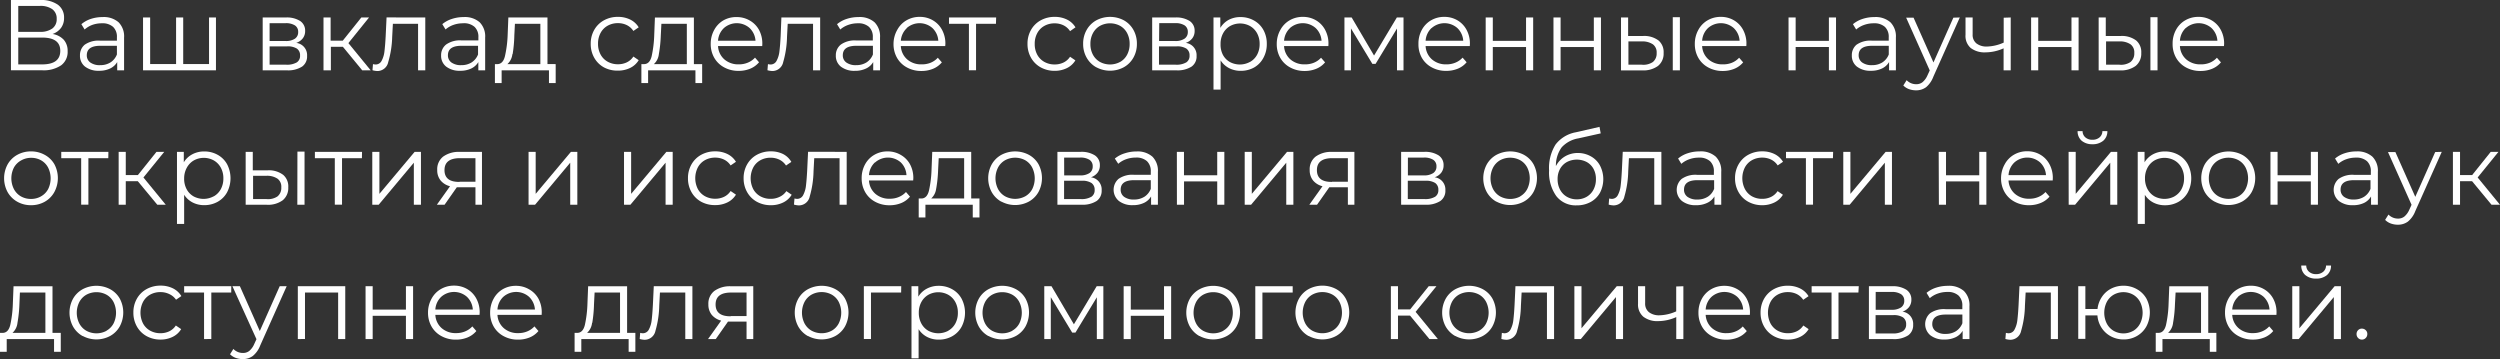 <?xml version="1.0" encoding="UTF-8"?> <svg xmlns="http://www.w3.org/2000/svg" viewBox="0 0 502.31 72.15"><rect x="0" y="0" width="502.31" height="72.15" fill="#333333" stroke="none"/> <defs> <style>.cls-1{fill:#fff;}</style> </defs> <title>11</title> <g id="Слой_2" data-name="Слой 2"> <g id="Слой_1-2" data-name="Слой 1"> <path class="cls-1" d="M12.82,8a3.36,3.36,0,0,1,.77,2.29,3.34,3.34,0,0,1-1.3,2.83,6.26,6.26,0,0,1-3.83,1H2.2V0H8.07a5.9,5.9,0,0,1,3.53.93,3.12,3.12,0,0,1,1.27,2.68,3.28,3.28,0,0,1-.61,2,3.6,3.6,0,0,1-1.7,1.22A3.91,3.91,0,0,1,12.82,8ZM3.67,6.4H8a4.09,4.09,0,0,0,2.51-.67,2.28,2.28,0,0,0,.88-1.94,2.28,2.28,0,0,0-.88-1.94A4.09,4.09,0,0,0,8,1.19H3.67Zm8.44,3.81q0-2.66-3.65-2.66H3.67v5.39H8.46Q12.11,12.94,12.11,10.21Z"></path> <path class="cls-1" d="M23.82,4.47a4,4,0,0,1,1.11,3.08v6.58H23.55V12.47a3.29,3.29,0,0,1-1.42,1.29,5,5,0,0,1-2.23.46,4.37,4.37,0,0,1-2.83-.85,2.74,2.74,0,0,1-1-2.24A2.71,2.71,0,0,1,17,9a4.79,4.79,0,0,1,3.12-.83h3.37V7.49a2.72,2.72,0,0,0-.77-2.09,3.17,3.17,0,0,0-2.24-.72A5.69,5.69,0,0,0,18.55,5,4.88,4.88,0,0,0,17,5.93l-.65-1.07A5.73,5.73,0,0,1,18.25,3.8a7.54,7.54,0,0,1,2.38-.37A4.5,4.5,0,0,1,23.82,4.47ZM22.2,12.54a3.32,3.32,0,0,0,1.29-1.6V9.2H20.16q-2.72,0-2.72,1.9a1.73,1.73,0,0,0,.71,1.46,3.22,3.22,0,0,0,2,.53A3.78,3.78,0,0,0,22.2,12.54Z"></path> <path class="cls-1" d="M43.39,3.51V14.13H28.74V3.51h1.43v9.36h5.21V3.51h1.43v9.36H42V3.51Z"></path> <path class="cls-1" d="M61.7,11.24a2.48,2.48,0,0,1-1,2.14,5.21,5.21,0,0,1-3.07.75H52.78V3.51h4.68a5,5,0,0,1,2.85.71,2.3,2.3,0,0,1,1,2,2.36,2.36,0,0,1-.47,1.48,2.81,2.81,0,0,1-1.32.92A2.47,2.47,0,0,1,61.7,11.24Zm-7.53-3h3.19a3.24,3.24,0,0,0,1.89-.46,1.55,1.55,0,0,0,.66-1.35,1.5,1.5,0,0,0-.66-1.33,3.36,3.36,0,0,0-1.89-.44H54.17Zm5.43,4.32a1.54,1.54,0,0,0,.69-1.39,1.62,1.62,0,0,0-.63-1.4,3.41,3.41,0,0,0-2-.45H54.17V13h3.37A3.84,3.84,0,0,0,59.6,12.55Z"></path> <path class="cls-1" d="M68.9,9.41H66.48v4.72H65V3.51h1.43V8.17h2.44l3.73-4.66h1.55L70,8.66l4.48,5.47h-1.7Z"></path> <path class="cls-1" d="M85.45,3.51V14.13H84V4.78H78.94l-.14,2.62A19.51,19.51,0,0,1,78,12.49a2.22,2.22,0,0,1-2.16,1.78,4.11,4.11,0,0,1-1-.16l.1-1.23a2.76,2.76,0,0,0,.5.08,1.35,1.35,0,0,0,1.25-.77,5.26,5.26,0,0,0,.56-1.9q.14-1.13.24-3l.18-3.79Z"></path> <path class="cls-1" d="M96.37,4.47a4,4,0,0,1,1.11,3.08v6.58H96.11V12.47a3.29,3.29,0,0,1-1.42,1.29,5,5,0,0,1-2.23.46,4.37,4.37,0,0,1-2.83-.85,2.74,2.74,0,0,1-1-2.24,2.71,2.71,0,0,1,1-2.18,4.79,4.79,0,0,1,3.12-.83h3.37V7.49a2.72,2.72,0,0,0-.77-2.09A3.17,3.17,0,0,0,93,4.68,5.69,5.69,0,0,0,91.11,5a4.88,4.88,0,0,0-1.59.92l-.65-1.07A5.73,5.73,0,0,1,90.8,3.8a7.54,7.54,0,0,1,2.38-.37A4.5,4.5,0,0,1,96.37,4.47Zm-1.61,8.07a3.32,3.32,0,0,0,1.29-1.6V9.2H92.72Q90,9.2,90,11.1a1.73,1.73,0,0,0,.71,1.46,3.22,3.22,0,0,0,2,.53A3.78,3.78,0,0,0,94.76,12.54Z"></path> <path class="cls-1" d="M111.65,12.88v3.81H110.3V14.13h-9.51v2.56H99.44V12.88H100q1.07-.06,1.45-1.57A23.07,23.07,0,0,0,102,7.06l.14-3.55H110v9.36Zm-8.7-2a3.17,3.17,0,0,1-1,2h6.62V4.78h-5.11l-.12,2.36A26.43,26.43,0,0,1,103,10.87Z"></path> <path class="cls-1" d="M121.35,13.54a5,5,0,0,1-1.95-1.93,5.55,5.55,0,0,1-.71-2.8A5.5,5.5,0,0,1,119.4,6a5,5,0,0,1,1.95-1.92,5.72,5.72,0,0,1,2.82-.69,5.46,5.46,0,0,1,2.45.54,4.08,4.08,0,0,1,1.71,1.56l-1.07.73a3.35,3.35,0,0,0-1.33-1.18,4,4,0,0,0-1.76-.39,4.16,4.16,0,0,0-2.07.51,3.62,3.62,0,0,0-1.43,1.46,4.45,4.45,0,0,0-.51,2.16,4.44,4.44,0,0,0,.51,2.17,3.63,3.63,0,0,0,1.43,1.45,4.16,4.16,0,0,0,2.07.51,4,4,0,0,0,1.76-.38,3.27,3.27,0,0,0,1.33-1.17l1.07.73a4.06,4.06,0,0,1-1.72,1.56,5.47,5.47,0,0,1-2.44.54A5.72,5.72,0,0,1,121.35,13.54Z"></path> <path class="cls-1" d="M141.08,12.88v3.81h-1.35V14.13h-9.51v2.56h-1.35V12.88h.61q1.07-.06,1.45-1.57a23.07,23.07,0,0,0,.52-4.24l.14-3.55h7.83v9.36Zm-8.7-2a3.17,3.17,0,0,1-1,2H138V4.78h-5.11l-.12,2.36A26.43,26.43,0,0,1,132.38,10.87Z"></path> <path class="cls-1" d="M153.15,9.26h-8.88a3.79,3.79,0,0,0,1.27,2.67,4.22,4.22,0,0,0,2.91,1,4.57,4.57,0,0,0,1.82-.35,4,4,0,0,0,1.43-1l.81.93a4.55,4.55,0,0,1-1.77,1.29,6,6,0,0,1-2.33.44,5.9,5.9,0,0,1-2.9-.7,5,5,0,0,1-2-1.93,5.5,5.5,0,0,1-.71-2.79A5.69,5.69,0,0,1,143.51,6a4.9,4.9,0,0,1,1.86-1.92A5.18,5.18,0,0,1,148,3.43a5.13,5.13,0,0,1,2.64.69A4.86,4.86,0,0,1,152.5,6a5.74,5.74,0,0,1,.67,2.8Zm-7.7-3.62a3.84,3.84,0,0,0-1.18,2.55h7.53a3.85,3.85,0,0,0-1.18-2.55,3.9,3.9,0,0,0-5.17,0Z"></path> <path class="cls-1" d="M164.79,3.51V14.13h-1.43V4.78h-5.09l-.14,2.62a19.51,19.51,0,0,1-.77,5.09,2.22,2.22,0,0,1-2.16,1.78,4.11,4.11,0,0,1-1-.16l.1-1.23a2.76,2.76,0,0,0,.5.08,1.35,1.35,0,0,0,1.25-.77,5.26,5.26,0,0,0,.56-1.9q.14-1.13.24-3L157,3.51Z"></path> <path class="cls-1" d="M175.71,4.47a4,4,0,0,1,1.11,3.08v6.58h-1.37V12.47A3.29,3.29,0,0,1,174,13.77a5,5,0,0,1-2.23.46,4.37,4.37,0,0,1-2.83-.85,2.74,2.74,0,0,1-1-2.24,2.71,2.71,0,0,1,1-2.18A4.79,4.79,0,0,1,172,8.13h3.37V7.49a2.72,2.72,0,0,0-.77-2.09,3.17,3.17,0,0,0-2.24-.72,5.69,5.69,0,0,0-1.94.33,4.88,4.88,0,0,0-1.59.92l-.65-1.07a5.73,5.73,0,0,1,1.94-1.06,7.54,7.54,0,0,1,2.38-.37A4.5,4.5,0,0,1,175.71,4.47Zm-1.61,8.07a3.32,3.32,0,0,0,1.29-1.6V9.2h-3.33q-2.72,0-2.72,1.9a1.73,1.73,0,0,0,.71,1.46,3.22,3.22,0,0,0,2,.53A3.78,3.78,0,0,0,174.1,12.54Z"></path> <path class="cls-1" d="M189.92,9.26H181a3.79,3.79,0,0,0,1.27,2.67,4.22,4.22,0,0,0,2.91,1A4.57,4.57,0,0,0,187,12.6a4,4,0,0,0,1.43-1l.81.93a4.55,4.55,0,0,1-1.77,1.29,6,6,0,0,1-2.33.44,5.9,5.9,0,0,1-2.9-.7,5,5,0,0,1-2-1.93,5.5,5.5,0,0,1-.71-2.79A5.69,5.69,0,0,1,180.28,6a4.9,4.9,0,0,1,1.86-1.92,5.18,5.18,0,0,1,2.65-.69,5.13,5.13,0,0,1,2.64.69A4.86,4.86,0,0,1,189.28,6a5.74,5.74,0,0,1,.67,2.8Zm-7.7-3.62A3.84,3.84,0,0,0,181,8.19h7.53a3.85,3.85,0,0,0-1.18-2.55,3.9,3.9,0,0,0-5.17,0Z"></path> <path class="cls-1" d="M200.11,4.78h-4v9.34h-1.43V4.78h-4V3.51h9.47Z"></path> <path class="cls-1" d="M209.11,13.54a5,5,0,0,1-1.95-1.93,5.55,5.55,0,0,1-.71-2.8A5.5,5.5,0,0,1,207.16,6a5,5,0,0,1,1.95-1.92,5.72,5.72,0,0,1,2.82-.69,5.46,5.46,0,0,1,2.45.54,4.08,4.08,0,0,1,1.71,1.56L215,6.26a3.35,3.35,0,0,0-1.33-1.18,4,4,0,0,0-1.76-.39,4.16,4.16,0,0,0-2.07.51,3.62,3.62,0,0,0-1.43,1.46,4.45,4.45,0,0,0-.51,2.16,4.44,4.44,0,0,0,.51,2.17,3.63,3.63,0,0,0,1.43,1.45,4.16,4.16,0,0,0,2.07.51,4,4,0,0,0,1.76-.38A3.27,3.27,0,0,0,215,11.4l1.07.73a4.06,4.06,0,0,1-1.72,1.56,5.47,5.47,0,0,1-2.44.54A5.72,5.72,0,0,1,209.11,13.54Z"></path> <path class="cls-1" d="M220.28,13.53a5.08,5.08,0,0,1-1.94-1.93,5.5,5.5,0,0,1-.71-2.79A5.5,5.5,0,0,1,218.34,6a5,5,0,0,1,1.94-1.92,5.91,5.91,0,0,1,5.53,0A4.94,4.94,0,0,1,227.73,6a5.56,5.56,0,0,1,.7,2.79,5.55,5.55,0,0,1-.7,2.79,5,5,0,0,1-1.93,1.93,5.84,5.84,0,0,1-5.53,0Zm4.79-1.09a3.59,3.59,0,0,0,1.4-1.46,4.53,4.53,0,0,0,.5-2.16,4.53,4.53,0,0,0-.5-2.16,3.59,3.59,0,0,0-1.4-1.46,4.26,4.26,0,0,0-4.06,0,3.66,3.66,0,0,0-1.41,1.46,4.45,4.45,0,0,0-.51,2.16A4.45,4.45,0,0,0,219.6,11,3.66,3.66,0,0,0,221,12.44a4.26,4.26,0,0,0,4.06,0Z"></path> <path class="cls-1" d="M240.42,11.24a2.48,2.48,0,0,1-1,2.14,5.21,5.21,0,0,1-3.07.75H231.5V3.51h4.68a5,5,0,0,1,2.85.71,2.3,2.3,0,0,1,1,2,2.36,2.36,0,0,1-.47,1.48,2.81,2.81,0,0,1-1.32.92A2.47,2.47,0,0,1,240.42,11.24Zm-7.53-3h3.19A3.24,3.24,0,0,0,238,7.77a1.55,1.55,0,0,0,.66-1.35A1.5,1.5,0,0,0,238,5.09a3.36,3.36,0,0,0-1.89-.44h-3.19Zm5.43,4.32a1.54,1.54,0,0,0,.69-1.39,1.62,1.62,0,0,0-.63-1.4,3.41,3.41,0,0,0-2-.45h-3.51V13h3.37A3.84,3.84,0,0,0,238.32,12.55Z"></path> <path class="cls-1" d="M251.94,4.11A4.84,4.84,0,0,1,253.84,6a5.66,5.66,0,0,1,.69,2.81,5.71,5.71,0,0,1-.69,2.83A4.85,4.85,0,0,1,252,13.55a5.43,5.43,0,0,1-2.71.68,5,5,0,0,1-2.33-.54,4.42,4.42,0,0,1-1.71-1.56V18h-1.43V3.51h1.37v2.1A4.41,4.41,0,0,1,246.85,4a5,5,0,0,1,2.39-.57A5.45,5.45,0,0,1,251.94,4.11Zm-.79,8.34A3.64,3.64,0,0,0,252.58,11a4.46,4.46,0,0,0,.51-2.16,4.4,4.4,0,0,0-.51-2.15,3.72,3.72,0,0,0-1.42-1.46,4.16,4.16,0,0,0-4,0,3.74,3.74,0,0,0-1.41,1.46,4.4,4.4,0,0,0-.51,2.15A4.46,4.46,0,0,0,245.7,11a3.66,3.66,0,0,0,1.41,1.46,4.24,4.24,0,0,0,4,0Z"></path> <path class="cls-1" d="M266.9,9.26H258a3.79,3.79,0,0,0,1.27,2.67,4.22,4.22,0,0,0,2.91,1A4.57,4.57,0,0,0,264,12.6a4,4,0,0,0,1.43-1l.81.93a4.55,4.55,0,0,1-1.77,1.29,6,6,0,0,1-2.33.44,5.9,5.9,0,0,1-2.9-.7,5,5,0,0,1-2-1.93,5.5,5.5,0,0,1-.71-2.79A5.69,5.69,0,0,1,257.26,6a4.9,4.9,0,0,1,1.86-1.92,5.18,5.18,0,0,1,2.65-.69,5.13,5.13,0,0,1,2.64.69A4.86,4.86,0,0,1,266.25,6a5.74,5.74,0,0,1,.67,2.8Zm-7.7-3.62A3.84,3.84,0,0,0,258,8.19h7.53a3.85,3.85,0,0,0-1.18-2.55,3.9,3.9,0,0,0-5.17,0Z"></path> <path class="cls-1" d="M282,3.51V14.13h-1.31V5.73l-4.3,7.1h-.65l-4.3-7.12v8.42h-1.31V3.51h1.45l4.5,7.65,4.58-7.65Z"></path> <path class="cls-1" d="M295.32,9.26h-8.88a3.79,3.79,0,0,0,1.27,2.67,4.22,4.22,0,0,0,2.91,1,4.57,4.57,0,0,0,1.82-.35,4,4,0,0,0,1.43-1l.81.93a4.55,4.55,0,0,1-1.77,1.29,6,6,0,0,1-2.33.44,5.9,5.9,0,0,1-2.9-.7,5,5,0,0,1-2-1.93A5.5,5.5,0,0,1,285,8.82,5.69,5.69,0,0,1,285.68,6a4.9,4.9,0,0,1,1.86-1.92,5.18,5.18,0,0,1,2.65-.69,5.13,5.13,0,0,1,2.64.69A4.86,4.86,0,0,1,294.67,6a5.74,5.74,0,0,1,.67,2.8Zm-7.7-3.62a3.84,3.84,0,0,0-1.18,2.55H294a3.85,3.85,0,0,0-1.18-2.55,3.9,3.9,0,0,0-5.17,0Z"></path> <path class="cls-1" d="M298.51,3.51h1.43v4.7h6.68V3.51h1.43V14.13h-1.43V9.45h-6.68v4.68h-1.43Z"></path> <path class="cls-1" d="M312.13,3.51h1.43v4.7h6.68V3.51h1.43V14.13h-1.43V9.45h-6.68v4.68h-1.43Z"></path> <path class="cls-1" d="M333.26,8.15a3.06,3.06,0,0,1,1,2.5,3.15,3.15,0,0,1-1.13,2.6,5,5,0,0,1-3.23.89l-4.2,0V3.51h1.43V7.23l3,0A4.76,4.76,0,0,1,333.26,8.15Zm-1.16,4.31a2.19,2.19,0,0,0,.76-1.81,2,2,0,0,0-.75-1.74,3.78,3.78,0,0,0-2.24-.59l-2.68,0V13l2.68,0A3.39,3.39,0,0,0,332.1,12.46Zm4-9h1.43V14.13h-1.43Z"></path> <path class="cls-1" d="M350.88,9.26H342a3.79,3.79,0,0,0,1.27,2.67,4.22,4.22,0,0,0,2.91,1A4.57,4.57,0,0,0,348,12.6a4,4,0,0,0,1.43-1l.81.93a4.55,4.55,0,0,1-1.77,1.29,6,6,0,0,1-2.33.44,5.9,5.9,0,0,1-2.9-.7,5,5,0,0,1-2-1.93,5.5,5.5,0,0,1-.71-2.79A5.69,5.69,0,0,1,341.24,6a4.9,4.9,0,0,1,1.86-1.92,5.18,5.18,0,0,1,2.65-.69,5.13,5.13,0,0,1,2.64.69A4.86,4.86,0,0,1,350.23,6a5.74,5.74,0,0,1,.67,2.8Zm-7.7-3.62A3.84,3.84,0,0,0,342,8.19h7.53a3.85,3.85,0,0,0-1.18-2.55,3.9,3.9,0,0,0-5.17,0Z"></path> <path class="cls-1" d="M359.36,3.51h1.43v4.7h6.68V3.51h1.43V14.13h-1.43V9.45h-6.68v4.68h-1.43Z"></path> <path class="cls-1" d="M379.82,4.47a4,4,0,0,1,1.11,3.08v6.58h-1.37V12.47a3.29,3.29,0,0,1-1.42,1.29,5,5,0,0,1-2.23.46,4.37,4.37,0,0,1-2.83-.85,2.74,2.74,0,0,1-1-2.24A2.71,2.71,0,0,1,373,9a4.79,4.79,0,0,1,3.12-.83h3.37V7.49a2.72,2.72,0,0,0-.77-2.09,3.17,3.17,0,0,0-2.24-.72,5.69,5.69,0,0,0-1.94.33,4.88,4.88,0,0,0-1.59.92l-.65-1.07a5.73,5.73,0,0,1,1.94-1.06,7.54,7.54,0,0,1,2.38-.37A4.5,4.5,0,0,1,379.82,4.47Zm-1.61,8.07a3.32,3.32,0,0,0,1.29-1.6V9.2h-3.33q-2.72,0-2.72,1.9a1.73,1.73,0,0,0,.71,1.46,3.22,3.22,0,0,0,2,.53A3.78,3.78,0,0,0,378.21,12.54Z"></path> <path class="cls-1" d="M393.77,3.51,388.46,15.4A5.08,5.08,0,0,1,387,17.52a3.34,3.34,0,0,1-2,.63,4.17,4.17,0,0,1-1.43-.24,3.11,3.11,0,0,1-1.15-.73l.67-1.07a2.64,2.64,0,0,0,1.94.81,2,2,0,0,0,1.24-.4,3.67,3.67,0,0,0,1-1.37l.46-1-4.74-10.6h1.49l4,9,4-9Z"></path> <path class="cls-1" d="M404,3.51V14.13h-1.43V9.71a8.94,8.94,0,0,1-3.61.81,4.58,4.58,0,0,1-3-.88A3.21,3.21,0,0,1,394.92,7V3.51h1.43V6.92a2.18,2.18,0,0,0,.77,1.81,3.3,3.3,0,0,0,2.12.62,8.7,8.7,0,0,0,3.35-.79v-5Z"></path> <path class="cls-1" d="M408.1,3.51h1.43v4.7h6.68V3.51h1.43V14.13h-1.43V9.45h-6.68v4.68H408.1Z"></path> <path class="cls-1" d="M429.23,8.15a3.06,3.06,0,0,1,1,2.5,3.15,3.15,0,0,1-1.13,2.6,5,5,0,0,1-3.23.89l-4.2,0V3.51h1.43V7.23l3,0A4.76,4.76,0,0,1,429.23,8.15Zm-1.16,4.31a2.19,2.19,0,0,0,.76-1.81,2,2,0,0,0-.75-1.74,3.78,3.78,0,0,0-2.24-.59l-2.68,0V13l2.68,0A3.39,3.39,0,0,0,428.07,12.46Zm4-9h1.43V14.13h-1.43Z"></path> <path class="cls-1" d="M446.85,9.26H438a3.79,3.79,0,0,0,1.27,2.67,4.22,4.22,0,0,0,2.91,1A4.57,4.57,0,0,0,444,12.6a4,4,0,0,0,1.43-1l.81.93a4.55,4.55,0,0,1-1.77,1.29,6,6,0,0,1-2.33.44,5.9,5.9,0,0,1-2.9-.7,5,5,0,0,1-2-1.93,5.5,5.5,0,0,1-.71-2.79A5.69,5.69,0,0,1,437.21,6a4.9,4.9,0,0,1,1.86-1.92,5.18,5.18,0,0,1,2.65-.69,5.13,5.13,0,0,1,2.64.69A4.86,4.86,0,0,1,446.21,6a5.74,5.74,0,0,1,.67,2.8Zm-7.7-3.62A3.84,3.84,0,0,0,438,8.19h7.53a3.85,3.85,0,0,0-1.18-2.55,3.9,3.9,0,0,0-5.17,0Z"></path> <path class="cls-1" d="M3.47,40.53a5.08,5.08,0,0,1-1.94-1.93,5.85,5.85,0,0,1,0-5.57,5,5,0,0,1,1.94-1.92,5.58,5.58,0,0,1,2.77-.69A5.58,5.58,0,0,1,9,31.12,4.94,4.94,0,0,1,10.93,33a5.92,5.92,0,0,1,0,5.57A5,5,0,0,1,9,40.53a5.52,5.52,0,0,1-2.77.7A5.52,5.52,0,0,1,3.47,40.53Zm4.79-1.09A3.59,3.59,0,0,0,9.67,38a4.88,4.88,0,0,0,0-4.32,3.59,3.59,0,0,0-1.4-1.46,4,4,0,0,0-2-.51,4,4,0,0,0-2,.51A3.66,3.66,0,0,0,2.8,33.66,4.79,4.79,0,0,0,2.8,38a3.66,3.66,0,0,0,1.41,1.46,4,4,0,0,0,2,.51A4,4,0,0,0,8.27,39.44Z"></path> <path class="cls-1" d="M21.76,31.78h-4v9.34H16.31V31.78h-4V30.51h9.47Z"></path> <path class="cls-1" d="M27.69,36.41H25.27v4.72H23.84V30.51h1.43v4.66h2.44l3.73-4.66H33l-4.18,5.15,4.48,5.47h-1.7Z"></path> <path class="cls-1" d="M43.74,31.11A4.84,4.84,0,0,1,45.63,33a6.12,6.12,0,0,1,0,5.63,4.85,4.85,0,0,1-1.89,1.91,5.43,5.43,0,0,1-2.71.68,5,5,0,0,1-2.33-.54A4.42,4.42,0,0,1,37,39.13V45H35.56V30.51h1.37v2.1A4.41,4.41,0,0,1,38.64,31,5,5,0,0,1,41,30.43,5.45,5.45,0,0,1,43.74,31.11Zm-.79,8.34A3.64,3.64,0,0,0,44.37,38a4.46,4.46,0,0,0,.51-2.16,4.4,4.4,0,0,0-.51-2.15,3.72,3.72,0,0,0-1.42-1.46,4.16,4.16,0,0,0-4,0,3.74,3.74,0,0,0-1.41,1.46A4.4,4.4,0,0,0,37,35.82,4.46,4.46,0,0,0,37.49,38a3.66,3.66,0,0,0,1.41,1.46,4.24,4.24,0,0,0,4,0Z"></path> <path class="cls-1" d="M56.92,35.15a3.06,3.06,0,0,1,1,2.5,3.15,3.15,0,0,1-1.13,2.6,5,5,0,0,1-3.23.89l-4.2,0V30.51h1.43v3.71l3,0A4.76,4.76,0,0,1,56.92,35.15Zm-1.16,4.31a2.19,2.19,0,0,0,.76-1.81,2,2,0,0,0-.75-1.74,3.78,3.78,0,0,0-2.24-.59l-2.68,0V40l2.68,0A3.39,3.39,0,0,0,55.76,39.46Zm4-9h1.43V41.13H59.74Z"></path> <path class="cls-1" d="M72.72,31.78h-4v9.34H67.27V31.78h-4V30.51h9.47Z"></path> <path class="cls-1" d="M74.8,30.51h1.43v8.44l7.08-8.44h1.27V41.13H83.15V32.69l-7.06,8.44H74.8Z"></path> <path class="cls-1" d="M96.84,30.51V41.13H95.53V37.62H91.79l-2.46,3.51H87.78l2.64-3.71a3.58,3.58,0,0,1-1.9-1.17,3.24,3.24,0,0,1-.67-2.1,3.2,3.2,0,0,1,1.21-2.7,5.32,5.32,0,0,1,3.31-.93Zm-4.52,6h3.21V31.78H92.42q-3.11,0-3.11,2.4T92.32,36.55Z"></path> <path class="cls-1" d="M106.2,30.51h1.43v8.44l7.08-8.44H116V41.13h-1.43V32.69l-7.06,8.44H106.2Z"></path> <path class="cls-1" d="M125.38,30.51h1.43v8.44l7.08-8.44h1.27V41.13h-1.43V32.69l-7.06,8.44h-1.29Z"></path> <path class="cls-1" d="M140.89,40.54a5,5,0,0,1-1.95-1.93,5.55,5.55,0,0,1-.71-2.8,5.5,5.5,0,0,1,.71-2.79,5,5,0,0,1,1.95-1.92,5.72,5.72,0,0,1,2.82-.69,5.46,5.46,0,0,1,2.45.54,4.08,4.08,0,0,1,1.71,1.56l-1.07.73a3.35,3.35,0,0,0-1.33-1.18,4,4,0,0,0-1.76-.39,4.16,4.16,0,0,0-2.07.51,3.62,3.62,0,0,0-1.43,1.46,4.81,4.81,0,0,0,0,4.33,3.63,3.63,0,0,0,1.43,1.45,4.16,4.16,0,0,0,2.07.51,4,4,0,0,0,1.76-.38,3.27,3.27,0,0,0,1.33-1.17l1.07.73a4.06,4.06,0,0,1-1.72,1.56,5.47,5.47,0,0,1-2.44.54A5.72,5.72,0,0,1,140.89,40.54Z"></path> <path class="cls-1" d="M152.07,40.54a5,5,0,0,1-1.95-1.93,5.55,5.55,0,0,1-.71-2.8,5.5,5.5,0,0,1,.71-2.79,5,5,0,0,1,1.95-1.92,5.72,5.72,0,0,1,2.82-.69,5.46,5.46,0,0,1,2.45.54A4.08,4.08,0,0,1,159,32.53l-1.07.73a3.35,3.35,0,0,0-1.33-1.18,4,4,0,0,0-1.76-.39,4.16,4.16,0,0,0-2.07.51,3.62,3.62,0,0,0-1.43,1.46,4.81,4.81,0,0,0,0,4.33,3.63,3.63,0,0,0,1.43,1.45,4.16,4.16,0,0,0,2.07.51,4,4,0,0,0,1.76-.38A3.27,3.27,0,0,0,158,38.4l1.07.73a4.06,4.06,0,0,1-1.72,1.56,5.47,5.47,0,0,1-2.44.54A5.72,5.72,0,0,1,152.07,40.54Z"></path> <path class="cls-1" d="M170.12,30.51V41.13h-1.43V31.78H163.6l-.14,2.62a19.51,19.51,0,0,1-.77,5.09,2.22,2.22,0,0,1-2.16,1.78,4.11,4.11,0,0,1-1-.16l.1-1.23a2.76,2.76,0,0,0,.5.08,1.35,1.35,0,0,0,1.25-.77,5.26,5.26,0,0,0,.56-1.9q.14-1.13.24-3l.18-3.79Z"></path> <path class="cls-1" d="M183.48,36.26H174.6a3.79,3.79,0,0,0,1.27,2.67,4.22,4.22,0,0,0,2.91,1,4.57,4.57,0,0,0,1.82-.35,4,4,0,0,0,1.43-1l.81.93a4.55,4.55,0,0,1-1.77,1.29,6,6,0,0,1-2.33.44,5.9,5.9,0,0,1-2.9-.7,5,5,0,0,1-2-1.93,5.5,5.5,0,0,1-.71-2.79,5.69,5.69,0,0,1,.68-2.79,4.9,4.9,0,0,1,1.86-1.92,5.18,5.18,0,0,1,2.65-.69,5.13,5.13,0,0,1,2.64.69A4.86,4.86,0,0,1,182.84,33a5.74,5.74,0,0,1,.67,2.8Zm-7.7-3.62a3.84,3.84,0,0,0-1.18,2.55h7.53A3.85,3.85,0,0,0,181,32.64a3.9,3.9,0,0,0-5.17,0Z"></path> <path class="cls-1" d="M196.8,39.88v3.81h-1.35V41.13h-9.51v2.56h-1.35V39.88h.61q1.07-.06,1.45-1.57a23.07,23.07,0,0,0,.52-4.24l.14-3.55h7.83v9.36Zm-8.7-2a3.17,3.17,0,0,1-1,2h6.62V31.78h-5.11l-.12,2.36A26.43,26.43,0,0,1,188.11,37.87Z"></path> <path class="cls-1" d="M201.2,40.53a5.08,5.08,0,0,1-1.94-1.93,5.85,5.85,0,0,1,0-5.57,5,5,0,0,1,1.94-1.92,5.91,5.91,0,0,1,5.53,0A4.94,4.94,0,0,1,208.66,33a5.92,5.92,0,0,1,0,5.57,5,5,0,0,1-1.93,1.93,5.84,5.84,0,0,1-5.53,0ZM206,39.44A3.59,3.59,0,0,0,207.4,38a4.88,4.88,0,0,0,0-4.32A3.59,3.59,0,0,0,206,32.2a4.26,4.26,0,0,0-4.06,0,3.66,3.66,0,0,0-1.41,1.46,4.79,4.79,0,0,0,0,4.32,3.66,3.66,0,0,0,1.41,1.46,4.26,4.26,0,0,0,4.06,0Z"></path> <path class="cls-1" d="M221.35,38.24a2.48,2.48,0,0,1-1,2.14,5.21,5.21,0,0,1-3.07.75h-4.82V30.51h4.68a5,5,0,0,1,2.85.71,2.3,2.3,0,0,1,1,2,2.36,2.36,0,0,1-.47,1.48,2.81,2.81,0,0,1-1.32.92A2.47,2.47,0,0,1,221.35,38.24Zm-7.53-3H217a3.24,3.24,0,0,0,1.89-.46,1.55,1.55,0,0,0,.66-1.35,1.5,1.5,0,0,0-.66-1.33,3.36,3.36,0,0,0-1.89-.44h-3.19Zm5.43,4.32a1.54,1.54,0,0,0,.69-1.39,1.62,1.62,0,0,0-.63-1.4,3.41,3.41,0,0,0-2-.45h-3.51V40h3.37A3.84,3.84,0,0,0,219.25,39.55Z"></path> <path class="cls-1" d="M231.54,31.47a4,4,0,0,1,1.11,3.08v6.58h-1.37V39.47a3.29,3.29,0,0,1-1.42,1.29,5,5,0,0,1-2.23.46,4.37,4.37,0,0,1-2.83-.85,2.92,2.92,0,0,1-.07-4.42,4.79,4.79,0,0,1,3.12-.83h3.37v-.65a2.72,2.72,0,0,0-.77-2.09,3.17,3.17,0,0,0-2.24-.72,5.69,5.69,0,0,0-1.94.33,4.88,4.88,0,0,0-1.59.92L224,31.86A5.73,5.73,0,0,1,226,30.8a7.54,7.54,0,0,1,2.38-.37A4.5,4.5,0,0,1,231.54,31.47Zm-1.61,8.07a3.32,3.32,0,0,0,1.29-1.6V36.2h-3.33q-2.72,0-2.72,1.9a1.73,1.73,0,0,0,.71,1.46,3.22,3.22,0,0,0,2,.53A3.78,3.78,0,0,0,229.92,39.54Z"></path> <path class="cls-1" d="M236.46,30.51h1.43v4.7h6.68v-4.7H246V41.13h-1.43V36.45H237.9v4.68h-1.43Z"></path> <path class="cls-1" d="M250.09,30.51h1.43v8.44l7.08-8.44h1.27V41.13h-1.43V32.69l-7.06,8.44h-1.29Z"></path> <path class="cls-1" d="M272.13,30.51V41.13h-1.31V37.62h-3.73l-2.46,3.51h-1.55l2.64-3.71a3.58,3.58,0,0,1-1.9-1.17,3.24,3.24,0,0,1-.67-2.1,3.2,3.2,0,0,1,1.21-2.7,5.32,5.32,0,0,1,3.31-.93Zm-4.52,6h3.21V31.78h-3.11q-3.11,0-3.11,2.4T267.61,36.55Z"></path> <path class="cls-1" d="M290.41,38.24a2.48,2.48,0,0,1-1,2.14,5.21,5.21,0,0,1-3.07.75h-4.82V30.51h4.68a5,5,0,0,1,2.85.71,2.3,2.3,0,0,1,1,2,2.36,2.36,0,0,1-.47,1.48,2.81,2.81,0,0,1-1.32.92A2.47,2.47,0,0,1,290.41,38.24Zm-7.53-3h3.19a3.24,3.24,0,0,0,1.89-.46,1.55,1.55,0,0,0,.66-1.35,1.5,1.5,0,0,0-.66-1.33,3.36,3.36,0,0,0-1.89-.44h-3.19Zm5.43,4.32a1.54,1.54,0,0,0,.69-1.39,1.62,1.62,0,0,0-.63-1.4,3.41,3.41,0,0,0-2-.45h-3.51V40h3.37A3.84,3.84,0,0,0,288.31,39.55Z"></path> <path class="cls-1" d="M300.67,40.53a5.08,5.08,0,0,1-1.94-1.93,5.85,5.85,0,0,1,0-5.57,5,5,0,0,1,1.94-1.92,5.91,5.91,0,0,1,5.53,0A4.94,4.94,0,0,1,308.12,33a5.92,5.92,0,0,1,0,5.57,5,5,0,0,1-1.93,1.93,5.84,5.84,0,0,1-5.53,0Zm4.79-1.09a3.59,3.59,0,0,0,1.4-1.46,4.88,4.88,0,0,0,0-4.32,3.59,3.59,0,0,0-1.4-1.46,4.26,4.26,0,0,0-4.06,0A3.66,3.66,0,0,0,300,33.66,4.79,4.79,0,0,0,300,38a3.66,3.66,0,0,0,1.41,1.46,4.26,4.26,0,0,0,4.06,0Z"></path> <path class="cls-1" d="M319.67,31.43a4.61,4.61,0,0,1,1.81,1.84,5.95,5.95,0,0,1,0,5.45,4.75,4.75,0,0,1-1.89,1.87,5.69,5.69,0,0,1-2.79.67,4.9,4.9,0,0,1-4.1-1.86,8.12,8.12,0,0,1-1.45-5.13,8.9,8.9,0,0,1,1.3-5.23,6.62,6.62,0,0,1,4.07-2.46l4.76-1.09.24,1.31-4.48,1a5.85,5.85,0,0,0-3.35,1.79,6.19,6.19,0,0,0-1.17,3.78,4.82,4.82,0,0,1,1.8-1.93,5,5,0,0,1,2.64-.7A5.26,5.26,0,0,1,319.67,31.43Zm-.87,8.11a3.59,3.59,0,0,0,1.37-1.44,4.4,4.4,0,0,0,.49-2.1,4.23,4.23,0,0,0-.48-2.06,3.46,3.46,0,0,0-1.36-1.38,4.32,4.32,0,0,0-4,0,3.52,3.52,0,0,0-1.37,1.38,4.16,4.16,0,0,0-.49,2.06,4.39,4.39,0,0,0,.49,2.1,3.57,3.57,0,0,0,1.38,1.44,3.91,3.91,0,0,0,2,.51A3.86,3.86,0,0,0,318.8,39.54Z"></path> <path class="cls-1" d="M333.81,30.51V41.13h-1.43V31.78h-5.09l-.14,2.62a19.51,19.51,0,0,1-.77,5.09,2.22,2.22,0,0,1-2.16,1.78,4.11,4.11,0,0,1-1-.16l.1-1.23a2.76,2.76,0,0,0,.5.08,1.35,1.35,0,0,0,1.25-.77,5.26,5.26,0,0,0,.56-1.9q.14-1.13.24-3l.18-3.79Z"></path> <path class="cls-1" d="M344.73,31.47a4,4,0,0,1,1.11,3.08v6.58h-1.37V39.47A3.29,3.29,0,0,1,343,40.77a5,5,0,0,1-2.23.46,4.37,4.37,0,0,1-2.83-.85,2.92,2.92,0,0,1-.07-4.42,4.79,4.79,0,0,1,3.12-.83h3.37v-.65a2.72,2.72,0,0,0-.77-2.09,3.17,3.17,0,0,0-2.24-.72,5.69,5.69,0,0,0-1.94.33,4.88,4.88,0,0,0-1.59.92l-.65-1.07a5.73,5.73,0,0,1,1.94-1.06,7.54,7.54,0,0,1,2.38-.37A4.5,4.5,0,0,1,344.73,31.47Zm-1.61,8.07a3.32,3.32,0,0,0,1.29-1.6V36.2h-3.33q-2.72,0-2.72,1.9a1.73,1.73,0,0,0,.71,1.46,3.22,3.22,0,0,0,2,.53A3.78,3.78,0,0,0,343.11,39.54Z"></path> <path class="cls-1" d="M351.27,40.54a5,5,0,0,1-1.95-1.93,5.55,5.55,0,0,1-.71-2.8,5.5,5.5,0,0,1,.71-2.79,5,5,0,0,1,1.95-1.92,5.72,5.72,0,0,1,2.82-.69,5.46,5.46,0,0,1,2.45.54,4.08,4.08,0,0,1,1.71,1.56l-1.07.73a3.35,3.35,0,0,0-1.33-1.18,4,4,0,0,0-1.76-.39,4.16,4.16,0,0,0-2.07.51,3.62,3.62,0,0,0-1.43,1.46,4.81,4.81,0,0,0,0,4.33A3.63,3.63,0,0,0,352,39.44a4.16,4.16,0,0,0,2.07.51,4,4,0,0,0,1.76-.38,3.27,3.27,0,0,0,1.33-1.17l1.07.73a4.06,4.06,0,0,1-1.72,1.56,5.47,5.47,0,0,1-2.44.54A5.72,5.72,0,0,1,351.27,40.54Z"></path> <path class="cls-1" d="M368.28,31.78h-4v9.34h-1.43V31.78h-4V30.51h9.47Z"></path> <path class="cls-1" d="M370.36,30.51h1.43v8.44l7.08-8.44h1.27V41.13h-1.43V32.69l-7.06,8.44h-1.29Z"></path> <path class="cls-1" d="M389.53,30.51H391v4.7h6.68v-4.7h1.43V41.13h-1.43V36.45H391v4.68h-1.43Z"></path> <path class="cls-1" d="M412.44,36.26h-8.88a3.79,3.79,0,0,0,1.27,2.67,4.22,4.22,0,0,0,2.91,1,4.57,4.57,0,0,0,1.82-.35,4,4,0,0,0,1.43-1l.81.93A4.55,4.55,0,0,1,410,40.79a6,6,0,0,1-2.33.44,5.9,5.9,0,0,1-2.9-.7,5,5,0,0,1-2-1.93,5.5,5.5,0,0,1-.71-2.79A5.69,5.69,0,0,1,402.8,33a4.9,4.9,0,0,1,1.86-1.92,5.18,5.18,0,0,1,2.65-.69,5.13,5.13,0,0,1,2.64.69A4.86,4.86,0,0,1,411.79,33a5.74,5.74,0,0,1,.67,2.8Zm-7.7-3.62a3.84,3.84,0,0,0-1.18,2.55h7.53a3.85,3.85,0,0,0-1.18-2.55,3.9,3.9,0,0,0-5.17,0Z"></path> <path class="cls-1" d="M415.63,30.51h1.43v8.44l7.08-8.44h1.27V41.13H424V32.69l-7.06,8.44h-1.29Zm2.64-2.22a2.46,2.46,0,0,1-.83-1.94h1a1.65,1.65,0,0,0,.57,1.26,2.07,2.07,0,0,0,1.41.47,2.11,2.11,0,0,0,1.42-.47,1.64,1.64,0,0,0,.58-1.26h1a2.44,2.44,0,0,1-.84,1.94,3.3,3.3,0,0,1-2.19.69A3.25,3.25,0,0,1,418.27,28.29Z"></path> <path class="cls-1" d="M437.69,31.11a4.84,4.84,0,0,1,1.9,1.91,6.12,6.12,0,0,1,0,5.63,4.85,4.85,0,0,1-1.89,1.91,5.43,5.43,0,0,1-2.71.68,5,5,0,0,1-2.33-.54,4.42,4.42,0,0,1-1.71-1.56V45h-1.43V30.51h1.37v2.1A4.41,4.41,0,0,1,432.59,31a5,5,0,0,1,2.39-.57A5.45,5.45,0,0,1,437.69,31.11Zm-.79,8.34A3.64,3.64,0,0,0,438.32,38a4.46,4.46,0,0,0,.51-2.16,4.4,4.4,0,0,0-.51-2.15,3.72,3.72,0,0,0-1.42-1.46,4.16,4.16,0,0,0-4,0,3.74,3.74,0,0,0-1.41,1.46,4.4,4.4,0,0,0-.51,2.15,4.46,4.46,0,0,0,.51,2.16,3.66,3.66,0,0,0,1.41,1.46,4.24,4.24,0,0,0,4,0Z"></path> <path class="cls-1" d="M445,40.53A5.08,5.08,0,0,1,443,38.61,5.85,5.85,0,0,1,443,33,5,5,0,0,1,445,31.12a5.91,5.91,0,0,1,5.53,0A4.94,4.94,0,0,1,452.43,33a5.92,5.92,0,0,1,0,5.57,5,5,0,0,1-1.93,1.93,5.84,5.84,0,0,1-5.53,0Zm4.79-1.09a3.59,3.59,0,0,0,1.4-1.46,4.88,4.88,0,0,0,0-4.32,3.59,3.59,0,0,0-1.4-1.46,4.26,4.26,0,0,0-4.06,0,3.66,3.66,0,0,0-1.41,1.46,4.79,4.79,0,0,0,0,4.32,3.66,3.66,0,0,0,1.41,1.46,4.26,4.26,0,0,0,4.06,0Z"></path> <path class="cls-1" d="M456.19,30.51h1.43v4.7h6.68v-4.7h1.43V41.13h-1.43V36.45h-6.68v4.68h-1.43Z"></path> <path class="cls-1" d="M476.66,31.47a4,4,0,0,1,1.11,3.08v6.58H476.4V39.47A3.29,3.29,0,0,1,475,40.77a5,5,0,0,1-2.23.46,4.37,4.37,0,0,1-2.83-.85,2.92,2.92,0,0,1-.07-4.42,4.79,4.79,0,0,1,3.12-.83h3.37v-.65a2.72,2.72,0,0,0-.77-2.09,3.17,3.17,0,0,0-2.24-.72,5.69,5.69,0,0,0-1.94.33,4.88,4.88,0,0,0-1.59.92l-.65-1.07a5.73,5.73,0,0,1,1.94-1.06,7.54,7.54,0,0,1,2.38-.37A4.5,4.5,0,0,1,476.66,31.47ZM475,39.54a3.32,3.32,0,0,0,1.29-1.6V36.2H473q-2.72,0-2.72,1.9a1.73,1.73,0,0,0,.71,1.46,3.22,3.22,0,0,0,2,.53A3.78,3.78,0,0,0,475,39.54Z"></path> <path class="cls-1" d="M490.61,30.51,485.3,42.4a5.08,5.08,0,0,1-1.49,2.12,3.34,3.34,0,0,1-2,.63,4.17,4.17,0,0,1-1.43-.24,3.11,3.11,0,0,1-1.15-.73l.67-1.07a2.64,2.64,0,0,0,1.94.81,2,2,0,0,0,1.24-.4,3.67,3.67,0,0,0,1-1.37l.46-1-4.74-10.6h1.49l4,9,4-9Z"></path> <path class="cls-1" d="M496.7,36.41h-2.42v4.72h-1.43V30.51h1.43v4.66h2.44l3.73-4.66H502l-4.18,5.15,4.48,5.47h-1.7Z"></path> <path class="cls-1" d="M12.21,66.88v3.81H10.86V68.13H1.35v2.56H0V66.88H.61q1.07-.06,1.45-1.57a23.07,23.07,0,0,0,.52-4.24l.14-3.55h7.83v9.36Zm-8.7-2a3.17,3.17,0,0,1-1,2H9.12V58.78H4L3.9,61.15A26.43,26.43,0,0,1,3.51,64.87Z"></path> <path class="cls-1" d="M16.61,67.53a5.08,5.08,0,0,1-1.94-1.93,5.85,5.85,0,0,1,0-5.57,5,5,0,0,1,1.94-1.92,5.91,5.91,0,0,1,5.53,0A4.94,4.94,0,0,1,24.07,60a5.92,5.92,0,0,1,0,5.57,5,5,0,0,1-1.93,1.93,5.84,5.84,0,0,1-5.53,0Zm4.79-1.09A3.59,3.59,0,0,0,22.81,65a4.88,4.88,0,0,0,0-4.32,3.59,3.59,0,0,0-1.4-1.46,4.26,4.26,0,0,0-4.06,0,3.66,3.66,0,0,0-1.41,1.46,4.79,4.79,0,0,0,0,4.32,3.66,3.66,0,0,0,1.41,1.46,4.26,4.26,0,0,0,4.06,0Z"></path> <path class="cls-1" d="M29.46,67.54a5,5,0,0,1-1.95-1.93,5.55,5.55,0,0,1-.71-2.8A5.5,5.5,0,0,1,27.51,60a5,5,0,0,1,1.95-1.92,5.72,5.72,0,0,1,2.82-.69,5.46,5.46,0,0,1,2.45.54,4.08,4.08,0,0,1,1.71,1.56l-1.07.73A3.35,3.35,0,0,0,34,59.08a4,4,0,0,0-1.76-.39,4.16,4.16,0,0,0-2.07.51,3.62,3.62,0,0,0-1.43,1.46,4.81,4.81,0,0,0,0,4.33,3.63,3.63,0,0,0,1.43,1.45,4.16,4.16,0,0,0,2.07.51A4,4,0,0,0,34,66.57a3.27,3.27,0,0,0,1.33-1.17l1.07.73a4.06,4.06,0,0,1-1.72,1.56,5.47,5.47,0,0,1-2.44.54A5.72,5.72,0,0,1,29.46,67.54Z"></path> <path class="cls-1" d="M46.46,58.78h-4v9.34H41V58.78H37V57.51h9.47Z"></path> <path class="cls-1" d="M57.6,57.51,52.29,69.4a5.08,5.08,0,0,1-1.49,2.12,3.34,3.34,0,0,1-2,.63,4.17,4.17,0,0,1-1.43-.24,3.11,3.11,0,0,1-1.15-.73l.67-1.07a2.64,2.64,0,0,0,1.94.81,2,2,0,0,0,1.24-.4,3.67,3.67,0,0,0,1-1.37l.46-1L46.7,57.51H48.2l4,9,4-9Z"></path> <path class="cls-1" d="M69.37,57.51V68.13H67.94V58.78H61.28v9.34H59.84V57.51Z"></path> <path class="cls-1" d="M73.45,57.51h1.43v4.7h6.68v-4.7H83V68.13H81.56V63.45H74.88v4.68H73.45Z"></path> <path class="cls-1" d="M96.35,63.26H87.47a3.79,3.79,0,0,0,1.27,2.67,4.22,4.22,0,0,0,2.91,1,4.57,4.57,0,0,0,1.82-.35,4,4,0,0,0,1.43-1l.81.93a4.55,4.55,0,0,1-1.77,1.29,6,6,0,0,1-2.33.44,5.9,5.9,0,0,1-2.9-.7,5,5,0,0,1-2-1.93A5.5,5.5,0,0,1,86,62.82,5.69,5.69,0,0,1,86.72,60a4.9,4.9,0,0,1,1.86-1.92,5.18,5.18,0,0,1,2.65-.69,5.13,5.13,0,0,1,2.64.69A4.86,4.86,0,0,1,95.71,60a5.74,5.74,0,0,1,.67,2.8Zm-7.7-3.62a3.84,3.84,0,0,0-1.18,2.55H95a3.85,3.85,0,0,0-1.18-2.55,3.9,3.9,0,0,0-5.17,0Z"></path> <path class="cls-1" d="M108.83,63.26H99.95a3.79,3.79,0,0,0,1.27,2.67,4.22,4.22,0,0,0,2.91,1,4.57,4.57,0,0,0,1.82-.35,4,4,0,0,0,1.43-1l.81.93a4.55,4.55,0,0,1-1.77,1.29,6,6,0,0,1-2.33.44,5.9,5.9,0,0,1-2.9-.7,5,5,0,0,1-2-1.93,5.5,5.5,0,0,1-.71-2.79A5.69,5.69,0,0,1,99.19,60,4.9,4.9,0,0,1,101,58.12a5.18,5.18,0,0,1,2.65-.69,5.13,5.13,0,0,1,2.64.69A4.86,4.86,0,0,1,108.18,60a5.74,5.74,0,0,1,.67,2.8Zm-7.7-3.62a3.84,3.84,0,0,0-1.18,2.55h7.53a3.85,3.85,0,0,0-1.18-2.55,3.9,3.9,0,0,0-5.17,0Z"></path> <path class="cls-1" d="M127.66,66.88v3.81h-1.35V68.13H116.8v2.56h-1.35V66.88h.61q1.07-.06,1.45-1.57a23.07,23.07,0,0,0,.52-4.24l.14-3.55H126v9.36Zm-8.7-2a3.17,3.17,0,0,1-1,2h6.62V58.78h-5.11l-.12,2.36A26.43,26.43,0,0,1,119,64.87Z"></path> <path class="cls-1" d="M139.12,57.51V68.13h-1.43V58.78H132.6l-.14,2.62a19.51,19.51,0,0,1-.77,5.09,2.22,2.22,0,0,1-2.16,1.78,4.11,4.11,0,0,1-1-.16l.1-1.23a2.76,2.76,0,0,0,.5.08,1.35,1.35,0,0,0,1.25-.77,5.26,5.26,0,0,0,.56-1.9q.14-1.13.24-3l.18-3.79Z"></path> <path class="cls-1" d="M151.35,57.51V68.13H150V64.62h-3.73l-2.46,3.51h-1.55l2.64-3.71a3.58,3.58,0,0,1-1.9-1.17,3.24,3.24,0,0,1-.67-2.1,3.2,3.2,0,0,1,1.21-2.7,5.32,5.32,0,0,1,3.31-.93Zm-4.52,6H150V58.78h-3.11q-3.11,0-3.11,2.4T146.83,63.55Z"></path> <path class="cls-1" d="M162.33,67.53a5.08,5.08,0,0,1-1.94-1.93,5.85,5.85,0,0,1,0-5.57,5,5,0,0,1,1.94-1.92,5.91,5.91,0,0,1,5.53,0A4.94,4.94,0,0,1,169.79,60a5.92,5.92,0,0,1,0,5.57,5,5,0,0,1-1.93,1.93,5.84,5.84,0,0,1-5.53,0Zm4.79-1.09a3.59,3.59,0,0,0,1.4-1.46,4.88,4.88,0,0,0,0-4.32,3.59,3.59,0,0,0-1.4-1.46,4.26,4.26,0,0,0-4.06,0,3.66,3.66,0,0,0-1.41,1.46,4.79,4.79,0,0,0,0,4.32,3.66,3.66,0,0,0,1.41,1.46,4.26,4.26,0,0,0,4.06,0Z"></path> <path class="cls-1" d="M181.06,58.78H175v9.34h-1.43V57.51h7.51Z"></path> <path class="cls-1" d="M191.31,58.11a4.84,4.84,0,0,1,1.9,1.91,6.12,6.12,0,0,1,0,5.63,4.85,4.85,0,0,1-1.89,1.91,5.43,5.43,0,0,1-2.71.68,5,5,0,0,1-2.33-.54,4.42,4.42,0,0,1-1.71-1.56V72h-1.43V57.51h1.37v2.1A4.41,4.41,0,0,1,186.22,58a5,5,0,0,1,2.39-.57A5.45,5.45,0,0,1,191.31,58.11Zm-.79,8.34A3.64,3.64,0,0,0,191.95,65a4.46,4.46,0,0,0,.51-2.16,4.4,4.4,0,0,0-.51-2.15,3.72,3.72,0,0,0-1.42-1.46,4.16,4.16,0,0,0-4,0,3.74,3.74,0,0,0-1.41,1.46,4.4,4.4,0,0,0-.51,2.15,4.46,4.46,0,0,0,.51,2.16,3.66,3.66,0,0,0,1.41,1.46,4.24,4.24,0,0,0,4,0Z"></path> <path class="cls-1" d="M198.6,67.53a5.08,5.08,0,0,1-1.94-1.93,5.85,5.85,0,0,1,0-5.57,5,5,0,0,1,1.94-1.92,5.91,5.91,0,0,1,5.53,0A4.94,4.94,0,0,1,206.06,60a5.92,5.92,0,0,1,0,5.57,5,5,0,0,1-1.93,1.93,5.84,5.84,0,0,1-5.53,0Zm4.79-1.09A3.59,3.59,0,0,0,204.8,65a4.88,4.88,0,0,0,0-4.32,3.59,3.59,0,0,0-1.4-1.46,4.26,4.26,0,0,0-4.06,0,3.66,3.66,0,0,0-1.41,1.46,4.79,4.79,0,0,0,0,4.32,3.66,3.66,0,0,0,1.41,1.46,4.26,4.26,0,0,0,4.06,0Z"></path> <path class="cls-1" d="M221.69,57.51V68.13h-1.31v-8.4l-4.3,7.1h-.65l-4.3-7.12v8.42h-1.31V57.51h1.45l4.5,7.65,4.58-7.65Z"></path> <path class="cls-1" d="M225.77,57.51h1.43v4.7h6.68v-4.7h1.43V68.13h-1.43V63.45H227.2v4.68h-1.43Z"></path> <path class="cls-1" d="M241,67.53a5.08,5.08,0,0,1-1.94-1.93,5.85,5.85,0,0,1,0-5.57A5,5,0,0,1,241,58.12a5.91,5.91,0,0,1,5.53,0A4.94,4.94,0,0,1,248.46,60a5.92,5.92,0,0,1,0,5.57,5,5,0,0,1-1.93,1.93,5.84,5.84,0,0,1-5.53,0Zm4.79-1.09A3.59,3.59,0,0,0,247.2,65a4.88,4.88,0,0,0,0-4.32,3.59,3.59,0,0,0-1.4-1.46,4.26,4.26,0,0,0-4.06,0,3.66,3.66,0,0,0-1.41,1.46,4.79,4.79,0,0,0,0,4.32,3.66,3.66,0,0,0,1.41,1.46,4.26,4.26,0,0,0,4.06,0Z"></path> <path class="cls-1" d="M259.73,58.78h-6.08v9.34h-1.43V57.51h7.51Z"></path> <path class="cls-1" d="M262.94,67.53A5.08,5.08,0,0,1,261,65.61,5.85,5.85,0,0,1,261,60a5,5,0,0,1,1.94-1.92,5.91,5.91,0,0,1,5.53,0A4.94,4.94,0,0,1,270.4,60a5.92,5.92,0,0,1,0,5.57,5,5,0,0,1-1.93,1.93,5.84,5.84,0,0,1-5.53,0Zm4.79-1.09a3.59,3.59,0,0,0,1.4-1.46,4.88,4.88,0,0,0,0-4.32,3.59,3.59,0,0,0-1.4-1.46,4.26,4.26,0,0,0-4.06,0,3.66,3.66,0,0,0-1.41,1.46,4.79,4.79,0,0,0,0,4.32,3.66,3.66,0,0,0,1.41,1.46,4.26,4.26,0,0,0,4.06,0Z"></path> <path class="cls-1" d="M283.31,63.41h-2.42v4.72h-1.43V57.51h1.43v4.66h2.44l3.73-4.66h1.55l-4.18,5.15,4.48,5.47h-1.7Z"></path> <path class="cls-1" d="M292.41,67.53a5.08,5.08,0,0,1-1.94-1.93,5.85,5.85,0,0,1,0-5.57,5,5,0,0,1,1.94-1.92,5.91,5.91,0,0,1,5.53,0A4.94,4.94,0,0,1,299.87,60a5.92,5.92,0,0,1,0,5.57,5,5,0,0,1-1.93,1.93,5.84,5.84,0,0,1-5.53,0Zm4.79-1.09a3.59,3.59,0,0,0,1.4-1.46,4.88,4.88,0,0,0,0-4.32,3.59,3.59,0,0,0-1.4-1.46,4.26,4.26,0,0,0-4.06,0,3.66,3.66,0,0,0-1.41,1.46,4.79,4.79,0,0,0,0,4.32,3.66,3.66,0,0,0,1.41,1.46,4.26,4.26,0,0,0,4.06,0Z"></path> <path class="cls-1" d="M312.25,57.51V68.13h-1.43V58.78h-5.09l-.14,2.62a19.51,19.51,0,0,1-.77,5.09,2.22,2.22,0,0,1-2.16,1.78,4.11,4.11,0,0,1-1-.16l.1-1.23a2.76,2.76,0,0,0,.5.08,1.35,1.35,0,0,0,1.25-.77,5.26,5.26,0,0,0,.56-1.9q.14-1.13.24-3l.18-3.79Z"></path> <path class="cls-1" d="M316.33,57.51h1.43v8.44l7.08-8.44h1.27V68.13h-1.43V59.69l-7.06,8.44h-1.29Z"></path> <path class="cls-1" d="M338.23,57.51V68.13h-1.43V63.71a8.94,8.94,0,0,1-3.61.81,4.58,4.58,0,0,1-3-.88A3.21,3.21,0,0,1,329.12,61V57.51h1.43v3.41a2.18,2.18,0,0,0,.77,1.81,3.3,3.3,0,0,0,2.12.62,8.7,8.7,0,0,0,3.35-.79v-5Z"></path> <path class="cls-1" d="M351.59,63.26h-8.88A3.79,3.79,0,0,0,344,65.94a4.22,4.22,0,0,0,2.91,1,4.57,4.57,0,0,0,1.82-.35,4,4,0,0,0,1.43-1l.81.93a4.55,4.55,0,0,1-1.77,1.29,6,6,0,0,1-2.33.44,5.9,5.9,0,0,1-2.9-.7,5,5,0,0,1-2-1.93,5.5,5.5,0,0,1-.71-2.79,5.69,5.69,0,0,1,.68-2.79,4.9,4.9,0,0,1,1.86-1.92,5.18,5.18,0,0,1,2.65-.69,5.13,5.13,0,0,1,2.64.69A4.86,4.86,0,0,1,350.94,60a5.74,5.74,0,0,1,.67,2.8Zm-7.7-3.62a3.84,3.84,0,0,0-1.18,2.55h7.53a3.85,3.85,0,0,0-1.18-2.55,3.9,3.9,0,0,0-5.17,0Z"></path> <path class="cls-1" d="M356.4,67.54a5,5,0,0,1-1.95-1.93,5.55,5.55,0,0,1-.71-2.8,5.5,5.5,0,0,1,.71-2.79,5,5,0,0,1,1.95-1.92,5.72,5.72,0,0,1,2.82-.69,5.46,5.46,0,0,1,2.45.54,4.08,4.08,0,0,1,1.71,1.56l-1.07.73A3.35,3.35,0,0,0,361,59.08a4,4,0,0,0-1.76-.39,4.16,4.16,0,0,0-2.07.51,3.62,3.62,0,0,0-1.43,1.46,4.81,4.81,0,0,0,0,4.33,3.63,3.63,0,0,0,1.43,1.45,4.16,4.16,0,0,0,2.07.51,4,4,0,0,0,1.76-.38,3.27,3.27,0,0,0,1.33-1.17l1.07.73a4.06,4.06,0,0,1-1.72,1.56,5.47,5.47,0,0,1-2.44.54A5.72,5.72,0,0,1,356.4,67.54Z"></path> <path class="cls-1" d="M373.4,58.78h-4v9.34H368V58.78h-4V57.51h9.47Z"></path> <path class="cls-1" d="M384.4,65.24a2.48,2.48,0,0,1-1,2.14,5.21,5.21,0,0,1-3.07.75h-4.82V57.51h4.68a5,5,0,0,1,2.85.71,2.3,2.3,0,0,1,1,2,2.36,2.36,0,0,1-.47,1.48,2.81,2.81,0,0,1-1.32.92A2.47,2.47,0,0,1,384.4,65.24Zm-7.53-3h3.19a3.24,3.24,0,0,0,1.89-.46,1.55,1.55,0,0,0,.66-1.35,1.5,1.5,0,0,0-.66-1.33,3.36,3.36,0,0,0-1.89-.44h-3.19Zm5.43,4.32a1.54,1.54,0,0,0,.69-1.39,1.62,1.62,0,0,0-.63-1.4,3.41,3.41,0,0,0-2-.45h-3.51V67h3.37A3.84,3.84,0,0,0,382.31,66.55Z"></path> <path class="cls-1" d="M394.6,58.47a4,4,0,0,1,1.11,3.08v6.58h-1.37V66.47a3.29,3.29,0,0,1-1.42,1.29,5,5,0,0,1-2.23.46,4.37,4.37,0,0,1-2.83-.85,2.92,2.92,0,0,1-.07-4.42,4.79,4.79,0,0,1,3.12-.83h3.37v-.65a2.72,2.72,0,0,0-.77-2.09,3.17,3.17,0,0,0-2.24-.72,5.69,5.69,0,0,0-1.94.33,4.88,4.88,0,0,0-1.59.92l-.65-1.07A5.73,5.73,0,0,1,389,57.8a7.54,7.54,0,0,1,2.38-.37A4.5,4.5,0,0,1,394.6,58.47ZM393,66.54a3.32,3.32,0,0,0,1.29-1.6V63.2h-3.33q-2.72,0-2.72,1.9a1.73,1.73,0,0,0,.71,1.46,3.22,3.22,0,0,0,2,.53A3.78,3.78,0,0,0,393,66.54Z"></path> <path class="cls-1" d="M413.49,57.51V68.13h-1.43V58.78H407l-.14,2.62a19.51,19.51,0,0,1-.77,5.09,2.22,2.22,0,0,1-2.16,1.78,4.11,4.11,0,0,1-1-.16l.1-1.23a2.76,2.76,0,0,0,.5.08,1.35,1.35,0,0,0,1.25-.77,5.26,5.26,0,0,0,.56-1.9q.14-1.13.24-3l.18-3.79Z"></path> <path class="cls-1" d="M429.38,58.12A4.93,4.93,0,0,1,431.27,60a6,6,0,0,1,0,5.57,5,5,0,0,1-1.89,1.93,5.28,5.28,0,0,1-2.69.7,5.34,5.34,0,0,1-2.56-.62,5.05,5.05,0,0,1-1.87-1.71,5.3,5.3,0,0,1-.84-2.5H419v4.72h-1.43V57.51H419v4.58h2.44a5.4,5.4,0,0,1,.88-2.43A4.94,4.94,0,0,1,424.16,58a5.41,5.41,0,0,1,2.52-.59A5.34,5.34,0,0,1,429.38,58.12Zm-.73,8.34A3.7,3.7,0,0,0,430,65a4.88,4.88,0,0,0,0-4.32,3.63,3.63,0,0,0-1.38-1.46,4,4,0,0,0-3.94,0,3.63,3.63,0,0,0-1.38,1.46,4.87,4.87,0,0,0,0,4.32,3.69,3.69,0,0,0,1.38,1.47,4,4,0,0,0,3.94,0Z"></path> <path class="cls-1" d="M445.32,66.88v3.81H444V68.13h-9.51v2.56h-1.35V66.88h.61q1.07-.06,1.45-1.57a23.07,23.07,0,0,0,.52-4.24l.14-3.55h7.83v9.36Zm-8.7-2a3.17,3.17,0,0,1-1,2h6.62V58.78h-5.11L437,61.15A26.43,26.43,0,0,1,436.62,64.87Z"></path> <path class="cls-1" d="M457.39,63.26h-8.88a3.79,3.79,0,0,0,1.27,2.67,4.22,4.22,0,0,0,2.91,1,4.57,4.57,0,0,0,1.82-.35,4,4,0,0,0,1.43-1l.81.93A4.55,4.55,0,0,1,455,67.79a6,6,0,0,1-2.33.44,5.9,5.9,0,0,1-2.9-.7,5,5,0,0,1-2-1.93,5.5,5.5,0,0,1-.71-2.79,5.69,5.69,0,0,1,.68-2.79,4.9,4.9,0,0,1,1.86-1.92,5.18,5.18,0,0,1,2.65-.69,5.13,5.13,0,0,1,2.64.69A4.86,4.86,0,0,1,456.74,60a5.74,5.74,0,0,1,.67,2.8Zm-7.7-3.62a3.84,3.84,0,0,0-1.18,2.55H456a3.85,3.85,0,0,0-1.18-2.55,3.9,3.9,0,0,0-5.17,0Z"></path> <path class="cls-1" d="M460.57,57.51H462v8.44l7.08-8.44h1.27V68.13h-1.43V59.69l-7.06,8.44h-1.29Zm2.64-2.22a2.46,2.46,0,0,1-.83-1.94h1a1.65,1.65,0,0,0,.57,1.26,2.07,2.07,0,0,0,1.41.47,2.11,2.11,0,0,0,1.42-.47,1.64,1.64,0,0,0,.58-1.26h1a2.44,2.44,0,0,1-.84,1.94,3.3,3.3,0,0,1-2.19.69A3.25,3.25,0,0,1,463.22,55.29Z"></path> <path class="cls-1" d="M473.8,67.91a1.09,1.09,0,0,1-.31-.79,1.06,1.06,0,0,1,.31-.78,1,1,0,0,1,.76-.31,1.07,1.07,0,0,1,.77.31,1,1,0,0,1,.32.78,1.07,1.07,0,0,1-.32.79,1,1,0,0,1-.77.32A1,1,0,0,1,473.8,67.91Z"></path> </g> </g> </svg> 